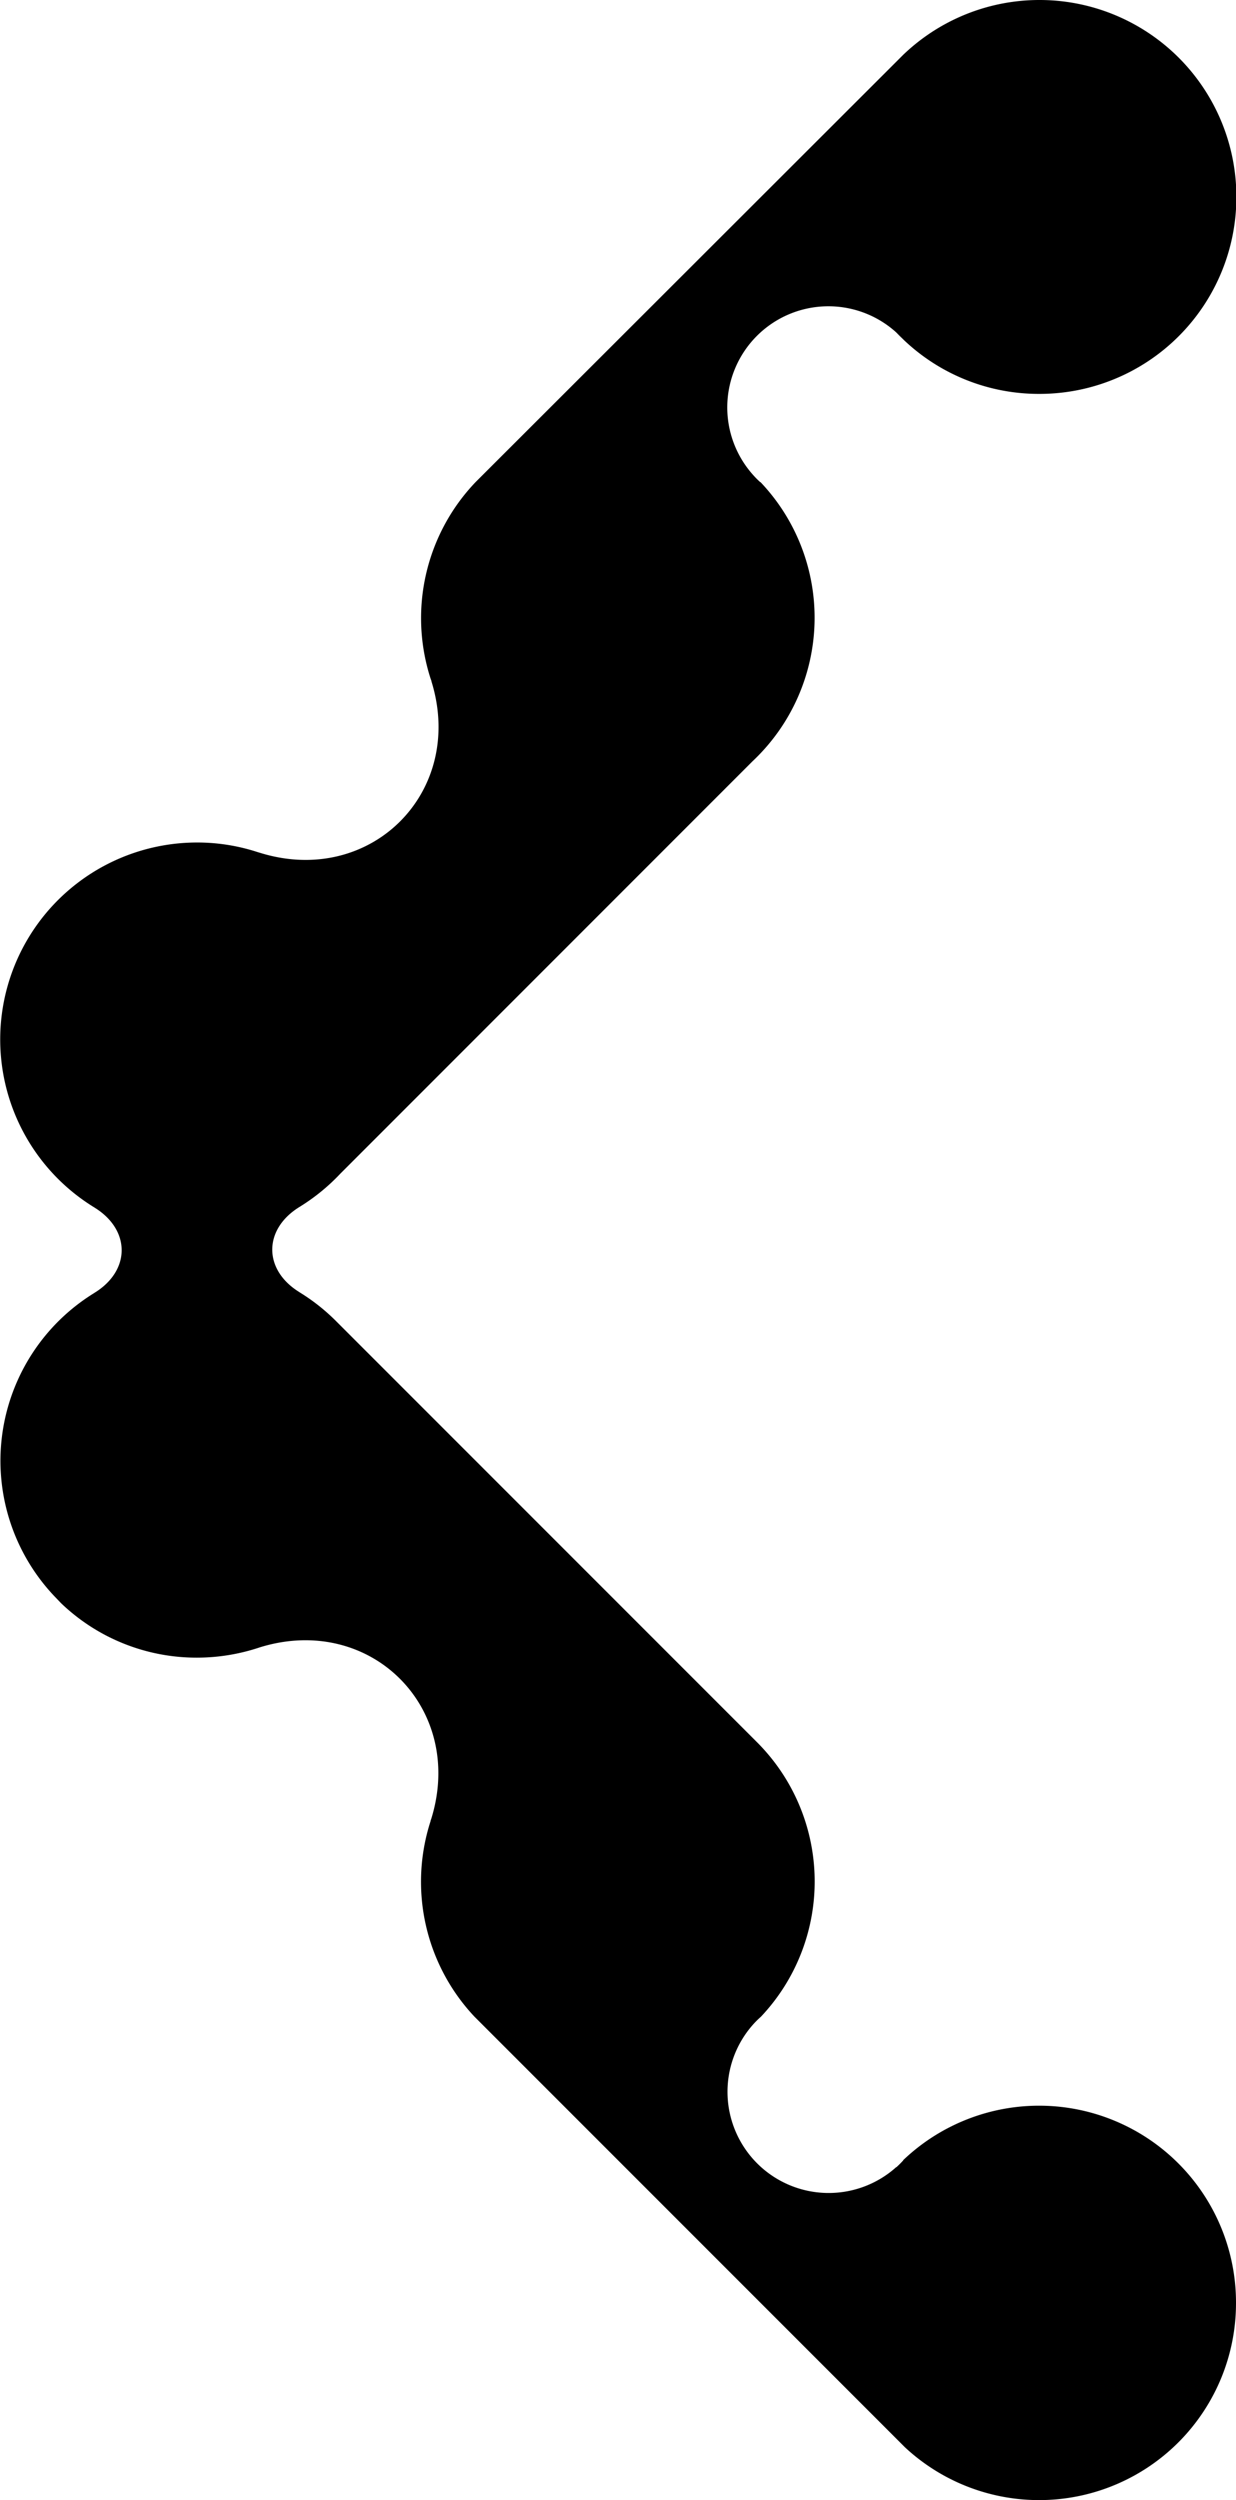 <svg xmlns="http://www.w3.org/2000/svg" viewBox="0 0 226 457"><title>Katiana-Logo</title><g id="Capa_2" data-name="Capa 2"><g id="metaballed_fusion_1" data-name="metaballed fusion 1"><path d="M226,421a36,36,0,0,1-60.53,26.34L86.73,368.6a36,36,0,0,1-8-35.72c0-.15.09-.29.13-.44,6.25-20.21-11.11-37.57-31.33-31.33h0A36.18,36.18,0,0,1,36,303a35.8,35.8,0,0,1-24.81-9.93l0,0L10,291.83l0,0a36,36,0,0,1,7.26-55.5,1.37,1.37,0,0,1,.2-.13c6.4-4.07,6.38-11.33-.05-15.39l-.14-.09h0A36,36,0,0,1,36,154a35.57,35.57,0,0,1,11.12,1.76l.44.13c20.22,6.25,37.59-11.12,31.33-31.34,0-.14-.08-.28-.13-.42a36,36,0,0,1,8.19-36L165.17,10A36,36,0,1,1,190,72a35.82,35.82,0,0,1-24.72-9.84,17.66,17.66,0,0,0-1.44-1.43,18.49,18.49,0,0,0-26.07,26.16l0,0a14.74,14.74,0,0,0,1.25,1.25l.05,0a36,36,0,0,1-1.28,50.83l-.16.15-75.39,75.4a36.53,36.53,0,0,1-7.47,6.09h0c-6.59,4.05-6.65,11.4-.17,15.49a1.88,1.88,0,0,1,.18.12,35.81,35.81,0,0,1,6.64,5.24l77,77a36,36,0,0,1,.71,50.18,16.2,16.2,0,0,0-1.44,1.43,18.5,18.5,0,0,0,26.17,26.07l.05,0c.43-.39.85-.81,1.25-1.25l0-.05A36,36,0,0,1,226,421Z"/><path d="M165.28,62.16c-.5-.46-1-.94-1.44-1.43A17.66,17.66,0,0,1,165.28,62.16Z"/></g></g></svg>